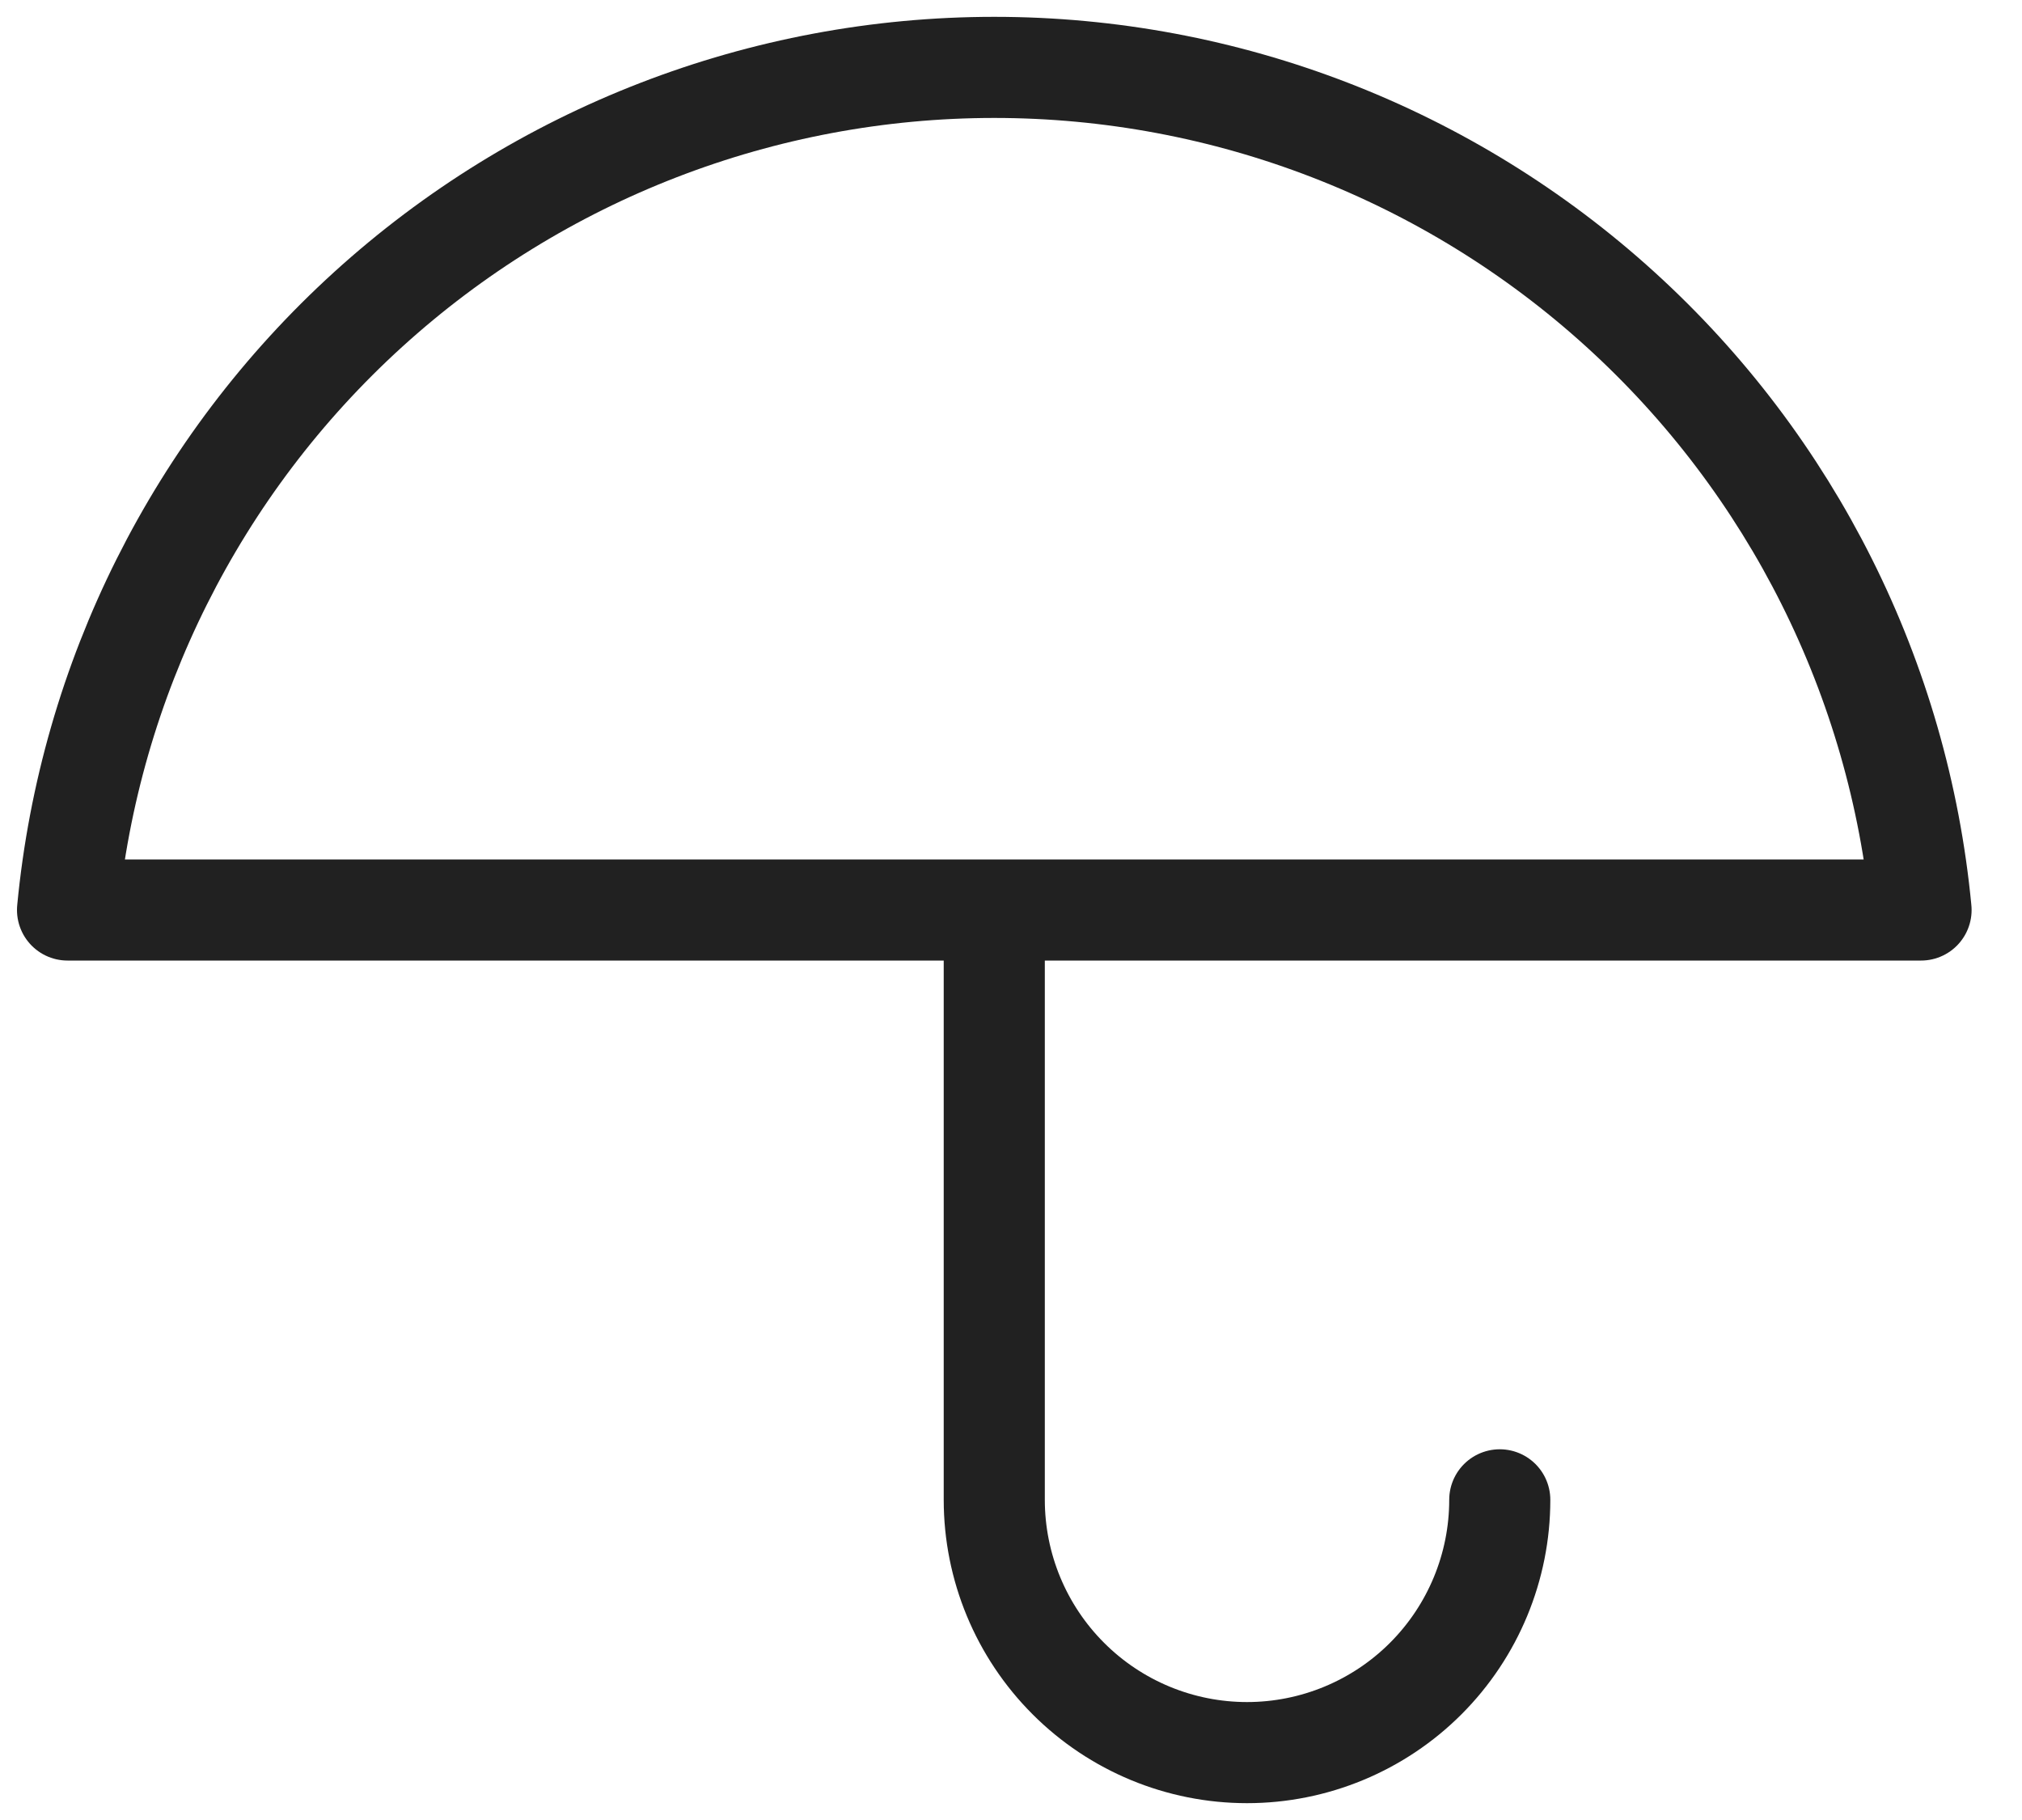 <?xml version="1.0" encoding="UTF-8"?>
<svg xmlns="http://www.w3.org/2000/svg" width="40" height="36" viewBox="0 0 40 36" fill="none">
  <path d="M29.669 29.667C29.669 30.993 29.142 32.264 28.205 33.202C27.267 34.14 25.995 34.667 24.669 34.667C23.343 34.667 22.071 34.14 21.134 33.202C20.196 32.264 19.669 30.993 19.669 29.667V18M38.003 18C37.567 13.439 35.448 9.204 32.058 6.123C28.668 3.041 24.251 1.333 19.669 1.333C15.088 1.333 10.671 3.041 7.281 6.123C3.891 9.204 1.771 13.439 1.336 18H38.003Z" stroke="black" stroke-opacity="0.87" stroke-width="2" stroke-linecap="round" stroke-linejoin="round"></path>
</svg>
